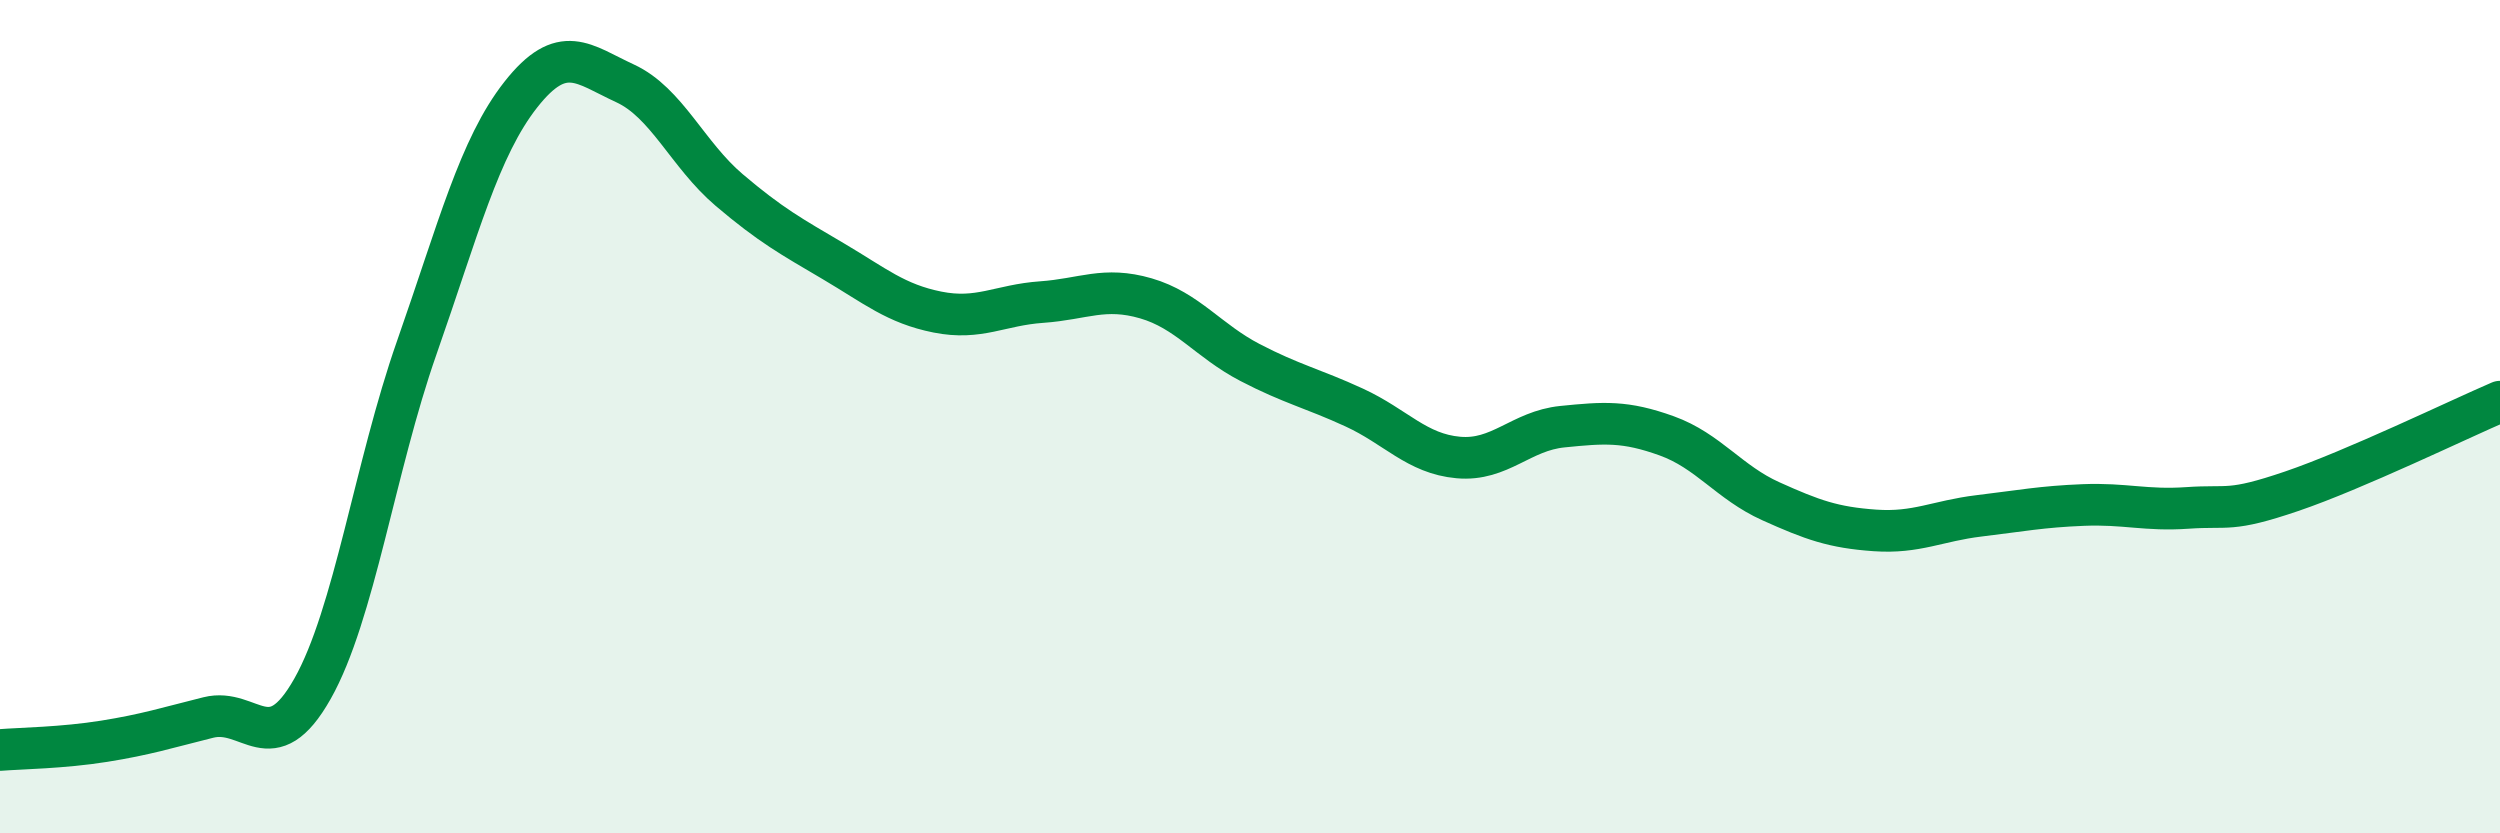 
    <svg width="60" height="20" viewBox="0 0 60 20" xmlns="http://www.w3.org/2000/svg">
      <path
        d="M 0,18 C 0.5,17.96 1.5,17.95 2.5,17.79 C 3.5,17.63 4,17.47 5,17.22 C 6,16.97 6.5,18.3 7.5,16.53 C 8.5,14.76 9,11.2 10,8.35 C 11,5.5 11.5,3.54 12.5,2.27 C 13.5,1 14,1.54 15,2 C 16,2.46 16.5,3.71 17.5,4.56 C 18.5,5.41 19,5.68 20,6.27 C 21,6.86 21.5,7.29 22.5,7.49 C 23.5,7.69 24,7.32 25,7.25 C 26,7.18 26.5,6.87 27.5,7.16 C 28.5,7.45 29,8.18 30,8.7 C 31,9.22 31.5,9.32 32.5,9.78 C 33.5,10.24 34,10.89 35,10.98 C 36,11.07 36.5,10.34 37.5,10.24 C 38.5,10.14 39,10.1 40,10.46 C 41,10.82 41.5,11.58 42.5,12.03 C 43.5,12.48 44,12.66 45,12.73 C 46,12.8 46.5,12.5 47.5,12.38 C 48.5,12.26 49,12.16 50,12.12 C 51,12.08 51.5,12.26 52.5,12.19 C 53.5,12.12 53.5,12.3 55,11.79 C 56.5,11.28 59,10.07 60,9.64L60 20L0 20Z"
        fill="#008740"
        opacity="0.1"
        stroke-linecap="round"
        stroke-linejoin="round"
      />
      <path
        d="M 0,18 C 0.5,17.96 1.5,17.95 2.5,17.79 C 3.5,17.63 4,17.47 5,17.22 C 6,16.97 6.5,18.3 7.5,16.53 C 8.5,14.76 9,11.2 10,8.35 C 11,5.5 11.5,3.54 12.5,2.27 C 13.5,1 14,1.54 15,2 C 16,2.46 16.5,3.71 17.5,4.56 C 18.5,5.41 19,5.68 20,6.27 C 21,6.86 21.5,7.29 22.5,7.49 C 23.5,7.69 24,7.32 25,7.25 C 26,7.18 26.5,6.87 27.5,7.16 C 28.5,7.45 29,8.18 30,8.7 C 31,9.22 31.5,9.32 32.5,9.78 C 33.5,10.24 34,10.89 35,10.98 C 36,11.07 36.5,10.34 37.5,10.24 C 38.5,10.14 39,10.1 40,10.46 C 41,10.82 41.5,11.58 42.5,12.03 C 43.5,12.48 44,12.66 45,12.73 C 46,12.8 46.5,12.5 47.5,12.38 C 48.5,12.26 49,12.16 50,12.12 C 51,12.08 51.5,12.26 52.5,12.19 C 53.5,12.12 53.5,12.3 55,11.79 C 56.5,11.28 59,10.07 60,9.64"
        stroke="#008740"
        stroke-width="1"
        fill="none"
        stroke-linecap="round"
        stroke-linejoin="round"
      />
    </svg>
  